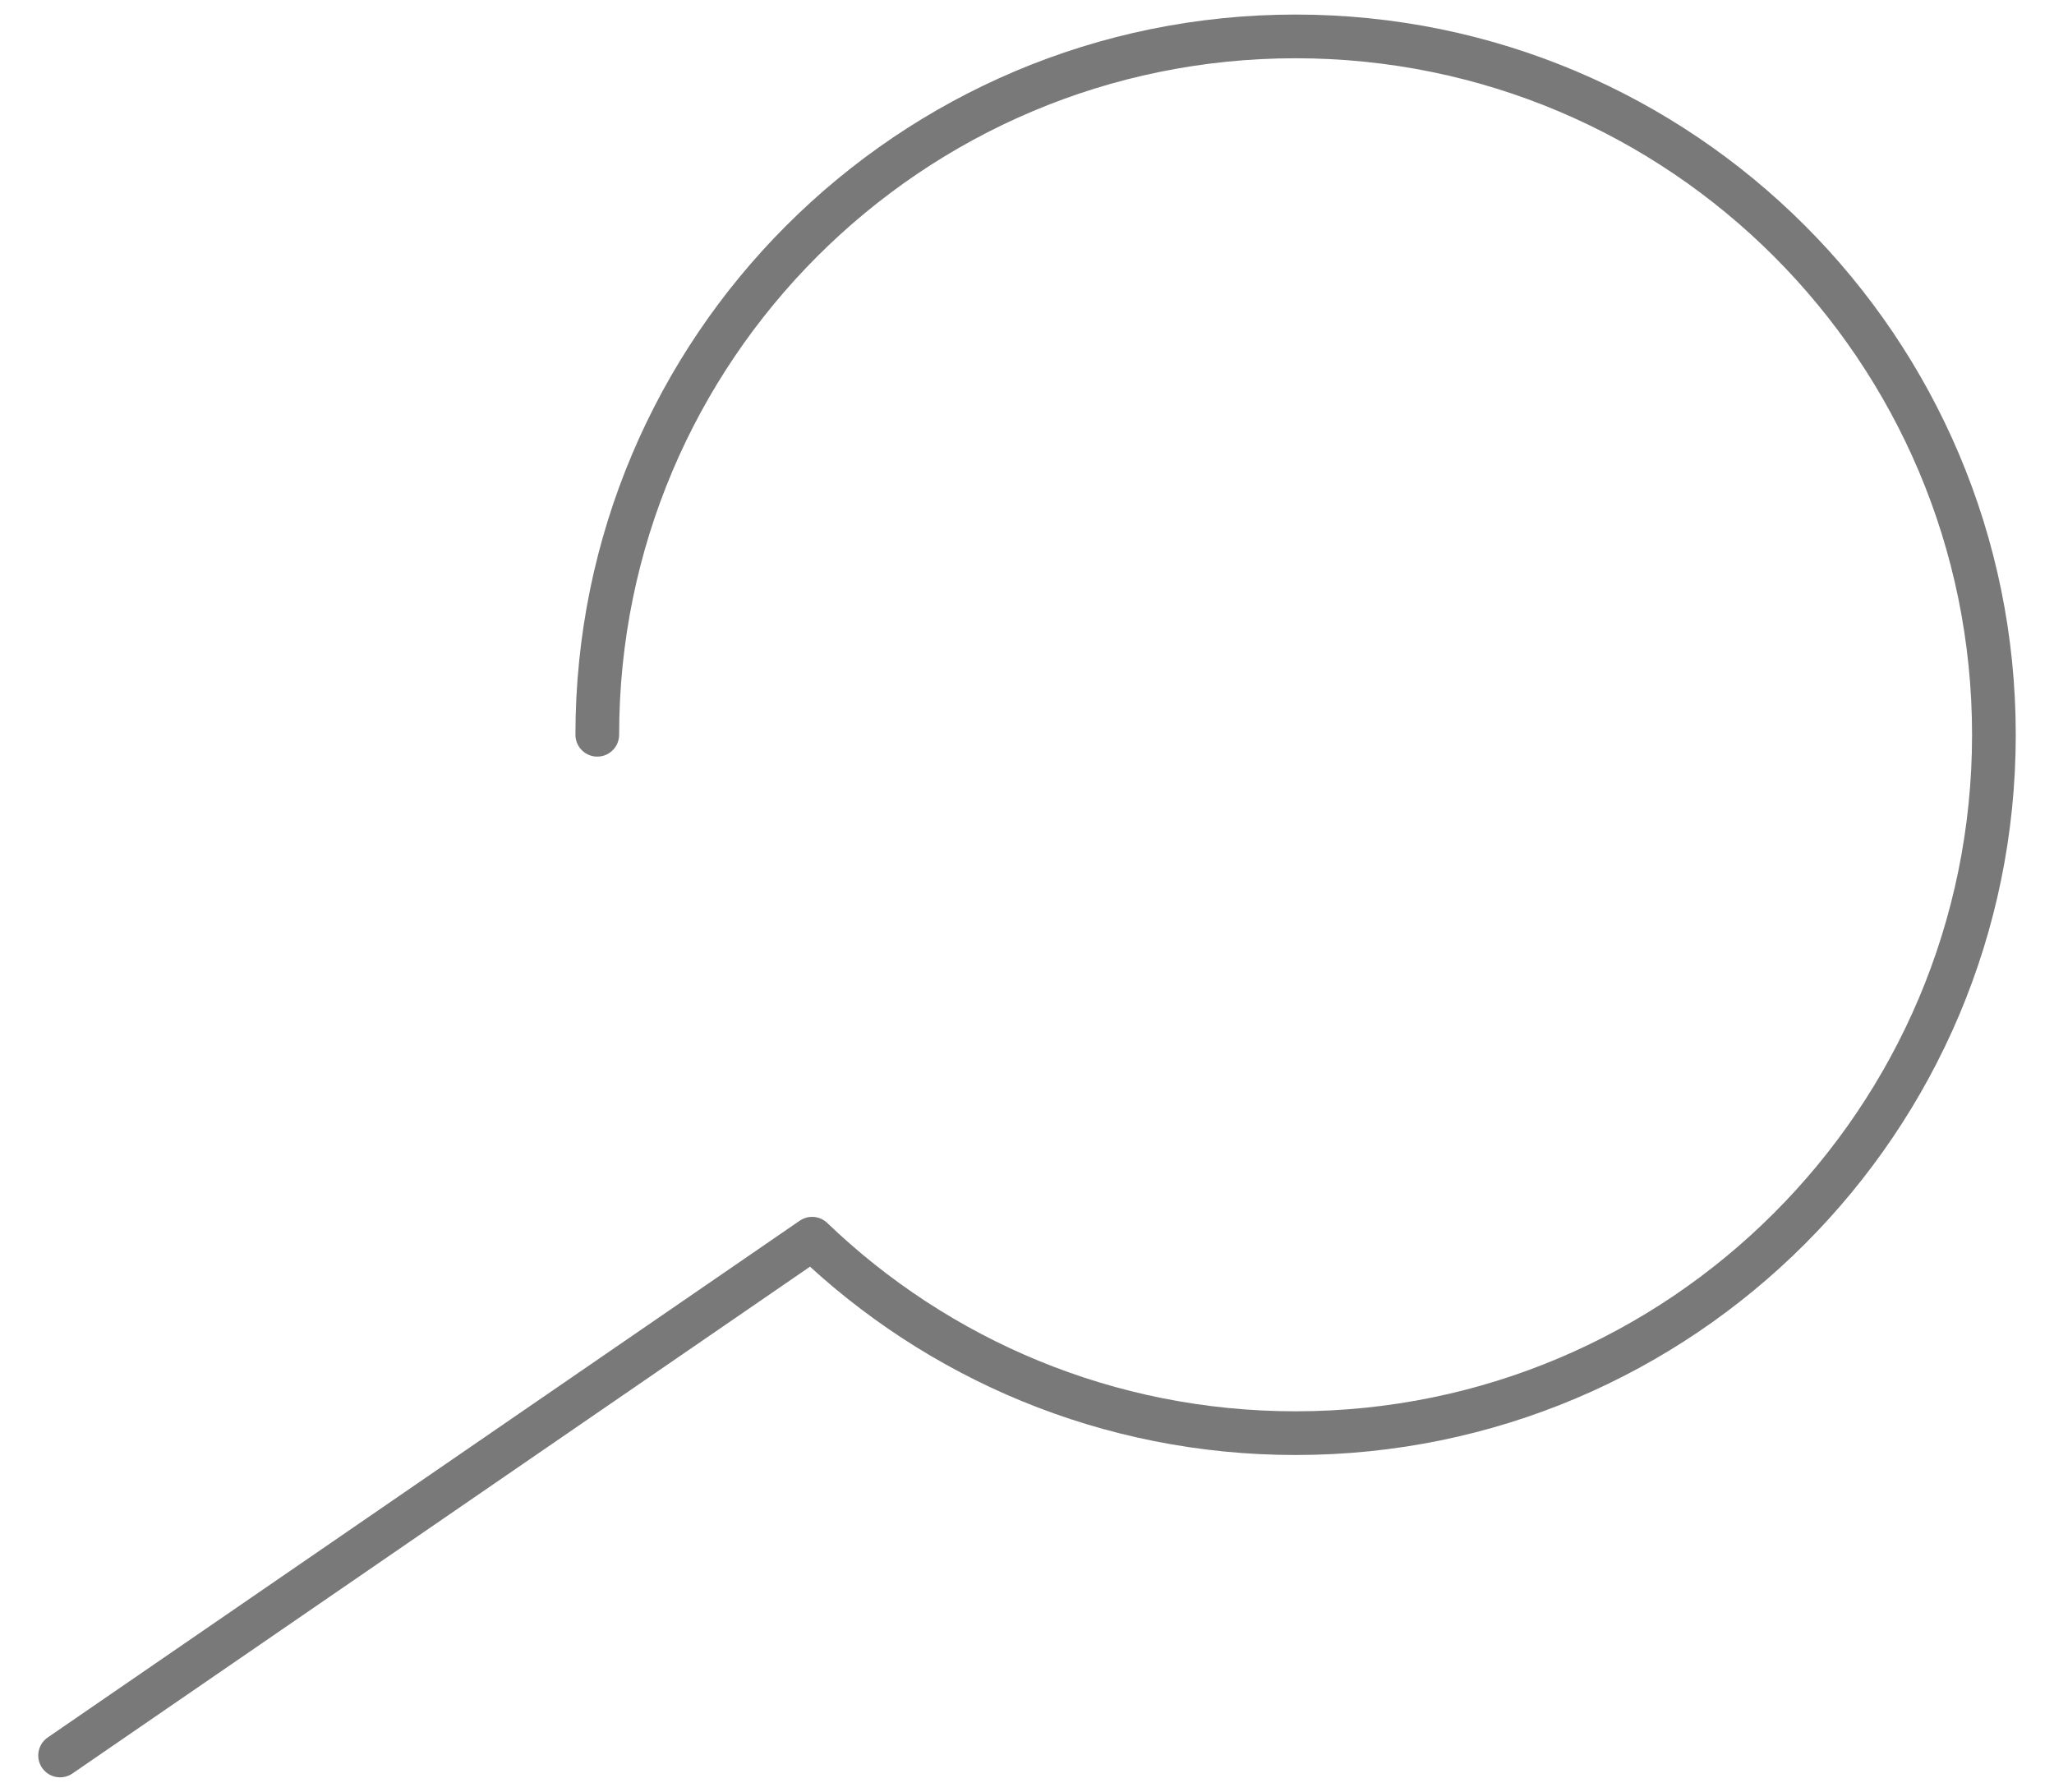 <?xml version="1.0" encoding="UTF-8"?> <svg xmlns="http://www.w3.org/2000/svg" width="47" height="41" viewBox="0 0 47 41" fill="none"> <path d="M13.667 16.812C13.667 7.987 20.821 0.833 29.646 0.833C38.471 0.833 45.625 7.987 45.625 16.812C45.625 25.637 38.471 32.792 29.646 32.792C25.352 32.792 21.454 31.098 18.583 28.343L1.375 40.167" stroke="#797979" stroke-linecap="round" stroke-linejoin="round"></path> </svg> 